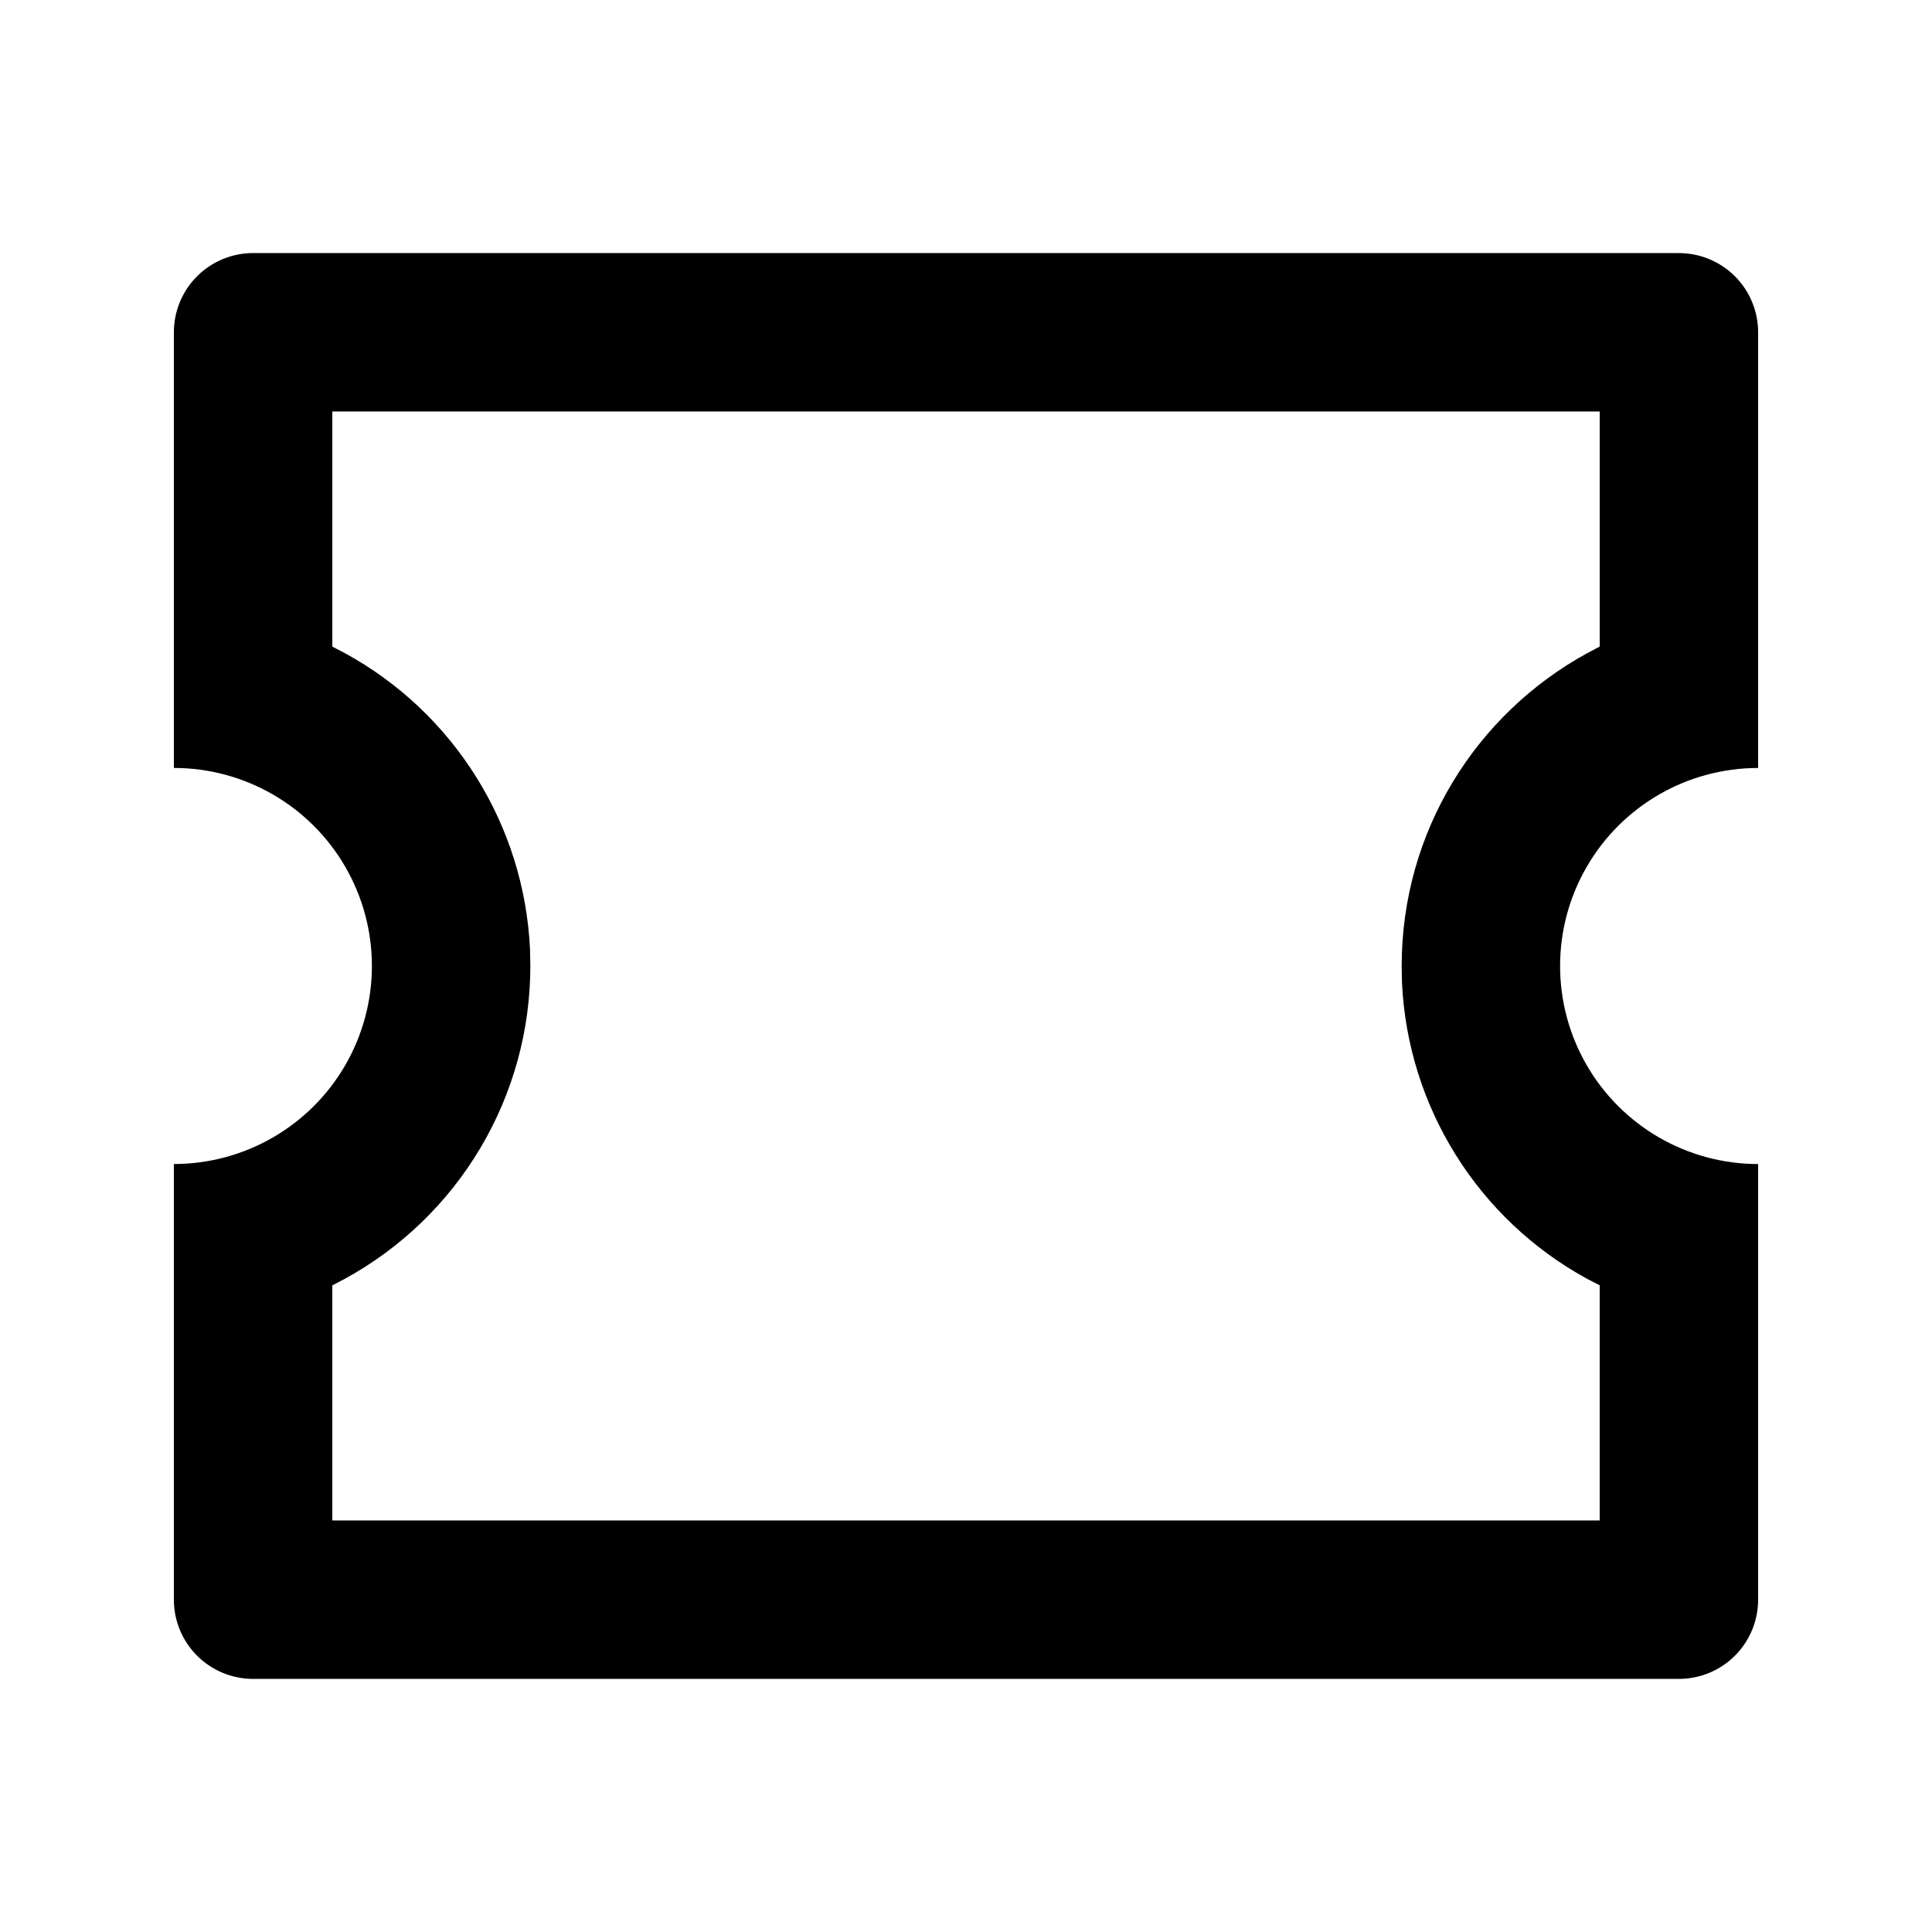 <?xml version="1.0" encoding="UTF-8"?>
<!-- Uploaded to: ICON Repo, www.svgrepo.com, Generator: ICON Repo Mixer Tools -->
<svg fill="#000000" width="800px" height="800px" version="1.1" viewBox="144 144 512 512" xmlns="http://www.w3.org/2000/svg">
 <path d="m588.93 211.07c5.57 0 10.906 2.211 14.844 6.148s6.148 9.277 6.148 14.844v115.46c-18.75 0-36.074 10-45.449 26.238-9.375 16.238-9.375 36.242 0 52.48s26.699 26.242 45.449 26.242v115.45c0 5.57-2.211 10.91-6.148 14.844-3.938 3.938-9.273 6.148-14.844 6.148h-377.86c-5.566 0-10.906-2.211-14.844-6.148-3.938-3.934-6.148-9.273-6.148-14.844v-115.46 0.004c18.75 0 36.074-10.004 45.449-26.242s9.375-36.242 0-52.48c-9.375-16.238-26.699-26.238-45.449-26.238v-115.46c0-5.566 2.211-10.906 6.148-14.844s9.277-6.148 14.844-6.148zm-20.992 41.984h-335.87v62.305l3.273 1.699c28.961 15.797 47.578 45.559 49.121 78.512l0.086 4.43c0 16.965-4.566 33.621-13.227 48.211-8.656 14.59-21.086 26.578-35.98 34.707l-3.273 1.719v62.305h335.87v-62.324l-3.273-1.68c-28.957-15.797-47.578-45.559-49.121-78.508l-0.086-4.43c0-35.77 19.879-66.902 49.207-82.918l3.273-1.746z"/>
</svg>